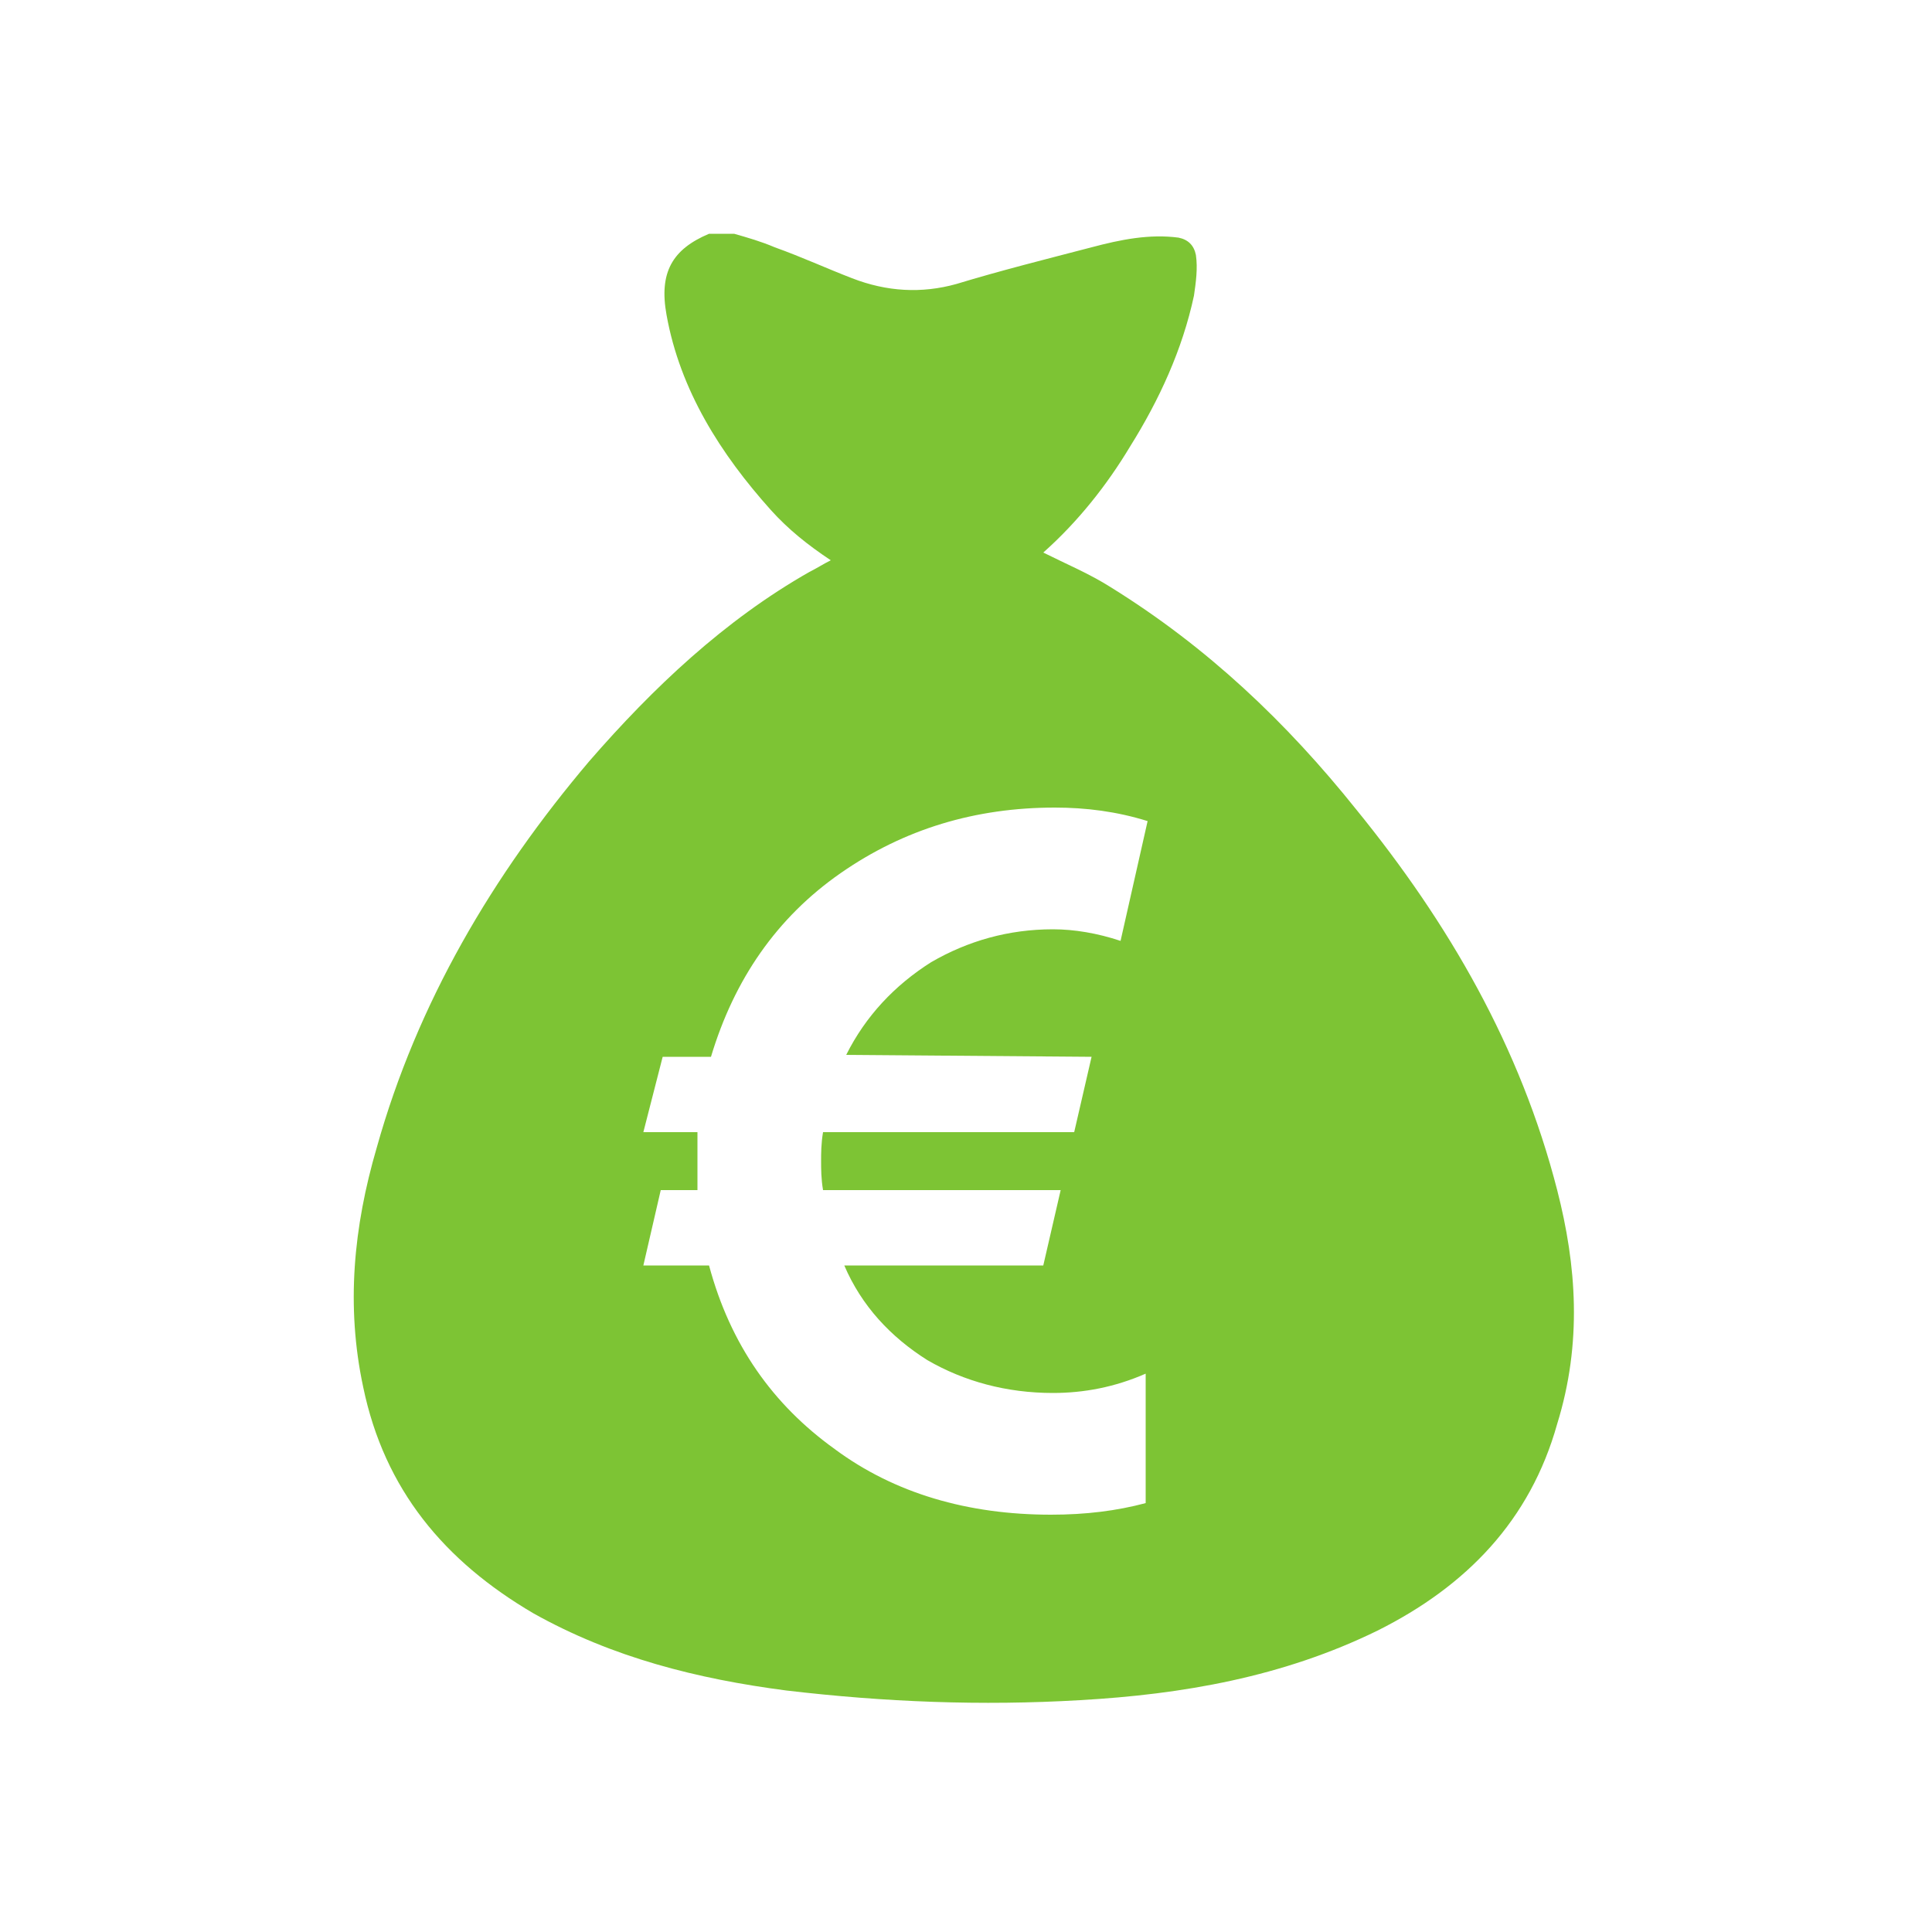 <?xml version="1.0" encoding="utf-8"?>
<!-- Generator: Adobe Illustrator 26.0.3, SVG Export Plug-In . SVG Version: 6.00 Build 0)  -->
<svg version="1.1" id="Ñëîé_1" xmlns="http://www.w3.org/2000/svg" xmlns:xlink="http://www.w3.org/1999/xlink" x="0px" y="0px"
	 viewBox="0 0 100 100" style="enable-background:new 0 0 100 100;" xml:space="preserve">
<style type="text/css">
	.st0{fill:#7DC434;}
</style>
<path class="st0" d="M80.6,61.6c-1.9-7.4-5.6-13.8-10.4-19.7c-3.6-4.5-7.7-8.4-12.7-11.5c-1.1-0.7-2.3-1.2-3.5-1.8
	c1.8-1.6,3.3-3.5,4.5-5.5c1.5-2.4,2.7-5,3.3-7.8c0.1-0.7,0.2-1.4,0.1-2.1c-0.1-0.5-0.4-0.8-0.9-0.9c-1.5-0.2-3,0.1-4.5,0.5
	c-2.3,0.6-4.7,1.2-7,1.9c-1.8,0.5-3.6,0.4-5.4-0.3c-1.3-0.5-2.6-1.1-4-1.6c-0.7-0.3-1.4-0.5-2.1-0.7c-0.4,0-0.9,0-1.3,0
	c-1.9,0.8-2.6,2-2.2,4.2c0.7,3.9,2.8,7.2,5.4,10.1c0.9,1,1.9,1.8,3.1,2.6c-0.4,0.2-0.7,0.4-1.1,0.6c-4.4,2.5-8.1,6-11.4,9.8
	c-5,5.9-8.9,12.5-11,20c-1.2,4.1-1.6,8.2-0.7,12.4c1.1,5.3,4.2,9,8.8,11.7c4.1,2.3,8.5,3.4,13.1,4c5.1,0.6,10.1,0.8,15.2,0.5
	c5.3-0.3,10.5-1.2,15.4-3.6c4.6-2.3,7.9-5.7,9.3-10.7C81.9,69.5,81.6,65.5,80.6,61.6z M56.5,54.7l-0.9,3.9h-13
	c-0.1,0.6-0.1,1.1-0.1,1.5c0,0.4,0,0.9,0.1,1.5h12.3L54,65.5H43.7c0.9,2.1,2.4,3.7,4.3,4.9c1.9,1.1,4.1,1.7,6.5,1.7
	c1.6,0,3.2-0.3,4.8-1v6.7c-1.5,0.4-3.1,0.6-4.9,0.6c-4.3,0-8.1-1.1-11.2-3.4c-3.2-2.3-5.4-5.4-6.5-9.5h-3.4l0.9-3.9h1.9
	c0-0.3,0-0.8,0-1.5c0-0.7,0-1.2,0-1.5h-2.8l1-3.9h2.5c1.2-4,3.4-7.2,6.7-9.5c3.3-2.3,7-3.4,11.1-3.4c1.6,0,3.2,0.2,4.8,0.7l-1.4,6.2
	c-1.2-0.4-2.4-0.6-3.5-0.6c-2.3,0-4.4,0.6-6.3,1.7c-1.9,1.2-3.4,2.8-4.4,4.8L56.5,54.7L56.5,54.7z"/>
</svg>
